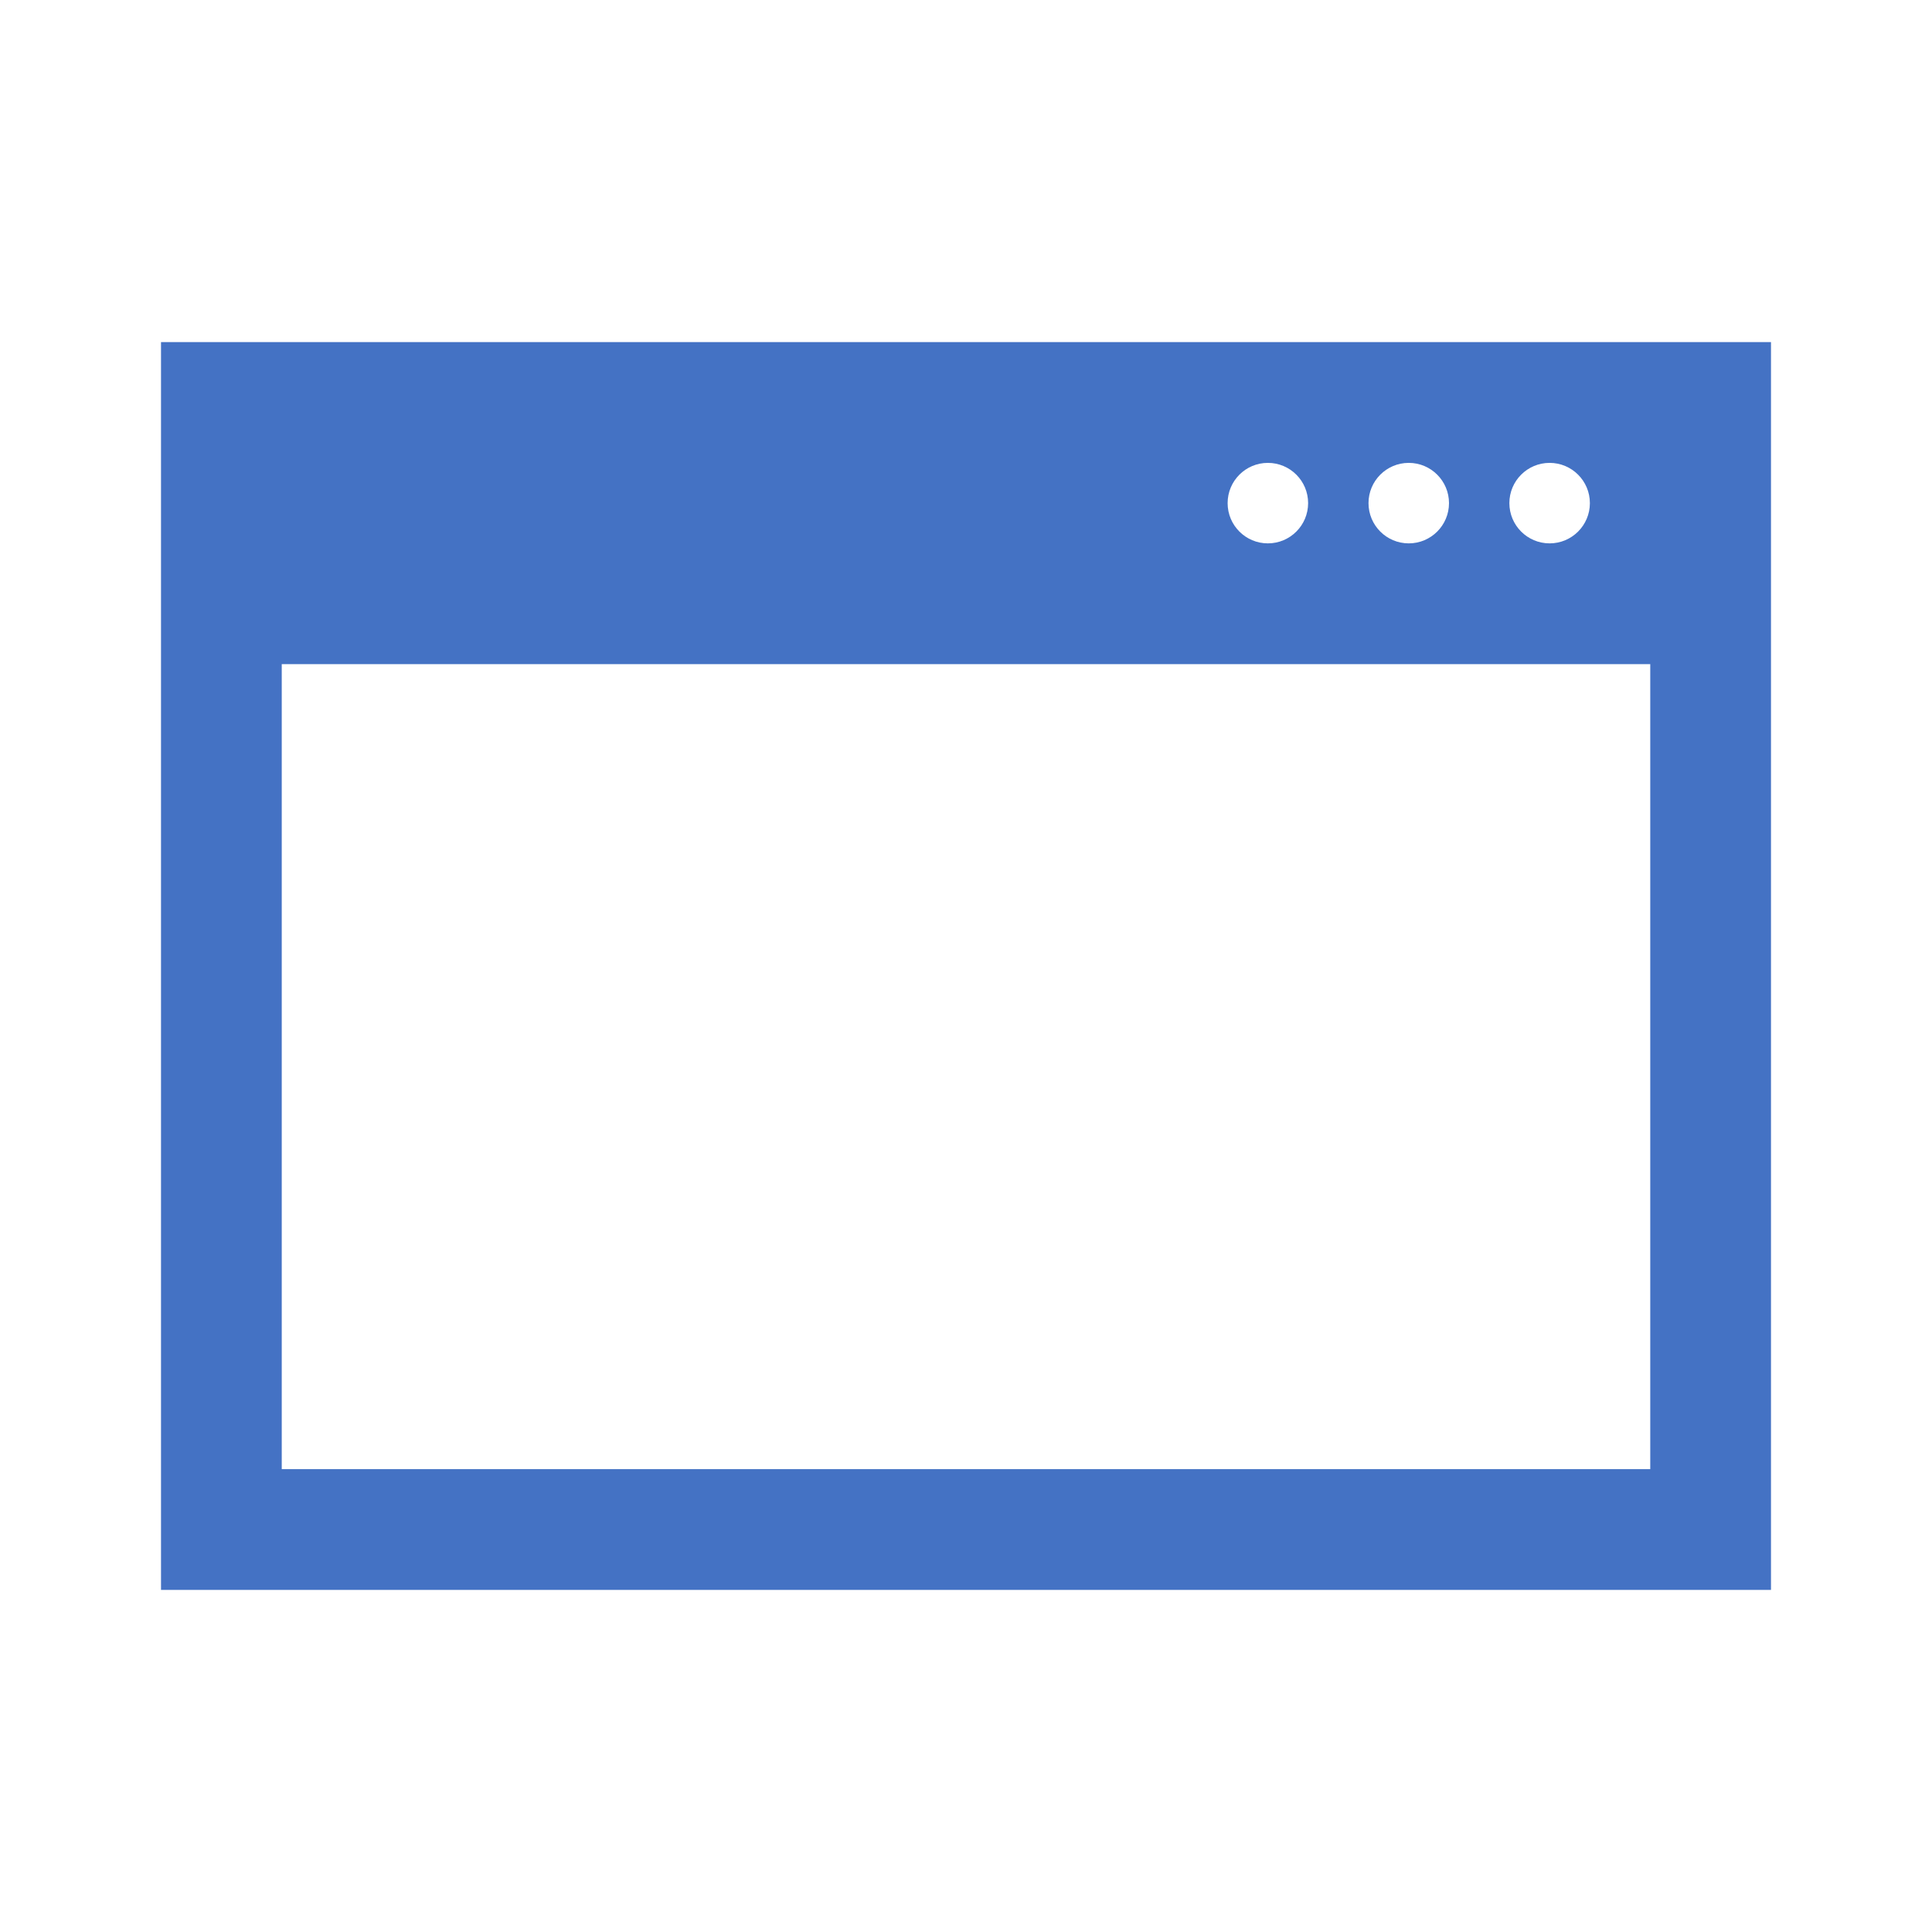 <svg width="89" height="89" xmlns="http://www.w3.org/2000/svg" xmlns:xlink="http://www.w3.org/1999/xlink" xml:space="preserve" overflow="hidden"><g transform="translate(-219 -110)"><path d="M226.417 125.76 226.417 183.24 300.583 183.24 300.583 125.76ZM290.385 131.323C291.409 131.323 292.24 132.153 292.24 133.177 292.24 134.201 291.409 135.031 290.385 135.031 289.361 135.031 288.531 134.201 288.531 133.177 288.531 132.153 289.361 131.323 290.385 131.323ZM283.896 131.323C284.92 131.323 285.75 132.153 285.75 133.177 285.75 134.201 284.92 135.031 283.896 135.031 282.872 135.031 282.042 134.201 282.042 133.177 282.042 132.153 282.872 131.323 283.896 131.323ZM277.406 131.323C278.43 131.323 279.26 132.153 279.26 133.177 279.26 134.201 278.43 135.031 277.406 135.031 276.382 135.031 275.552 134.201 275.552 133.177 275.552 132.153 276.382 131.323 277.406 131.323ZM295.021 177.677 231.979 177.677 231.979 140.594 295.021 140.594Z" fill="#4472C4"/></g></svg>